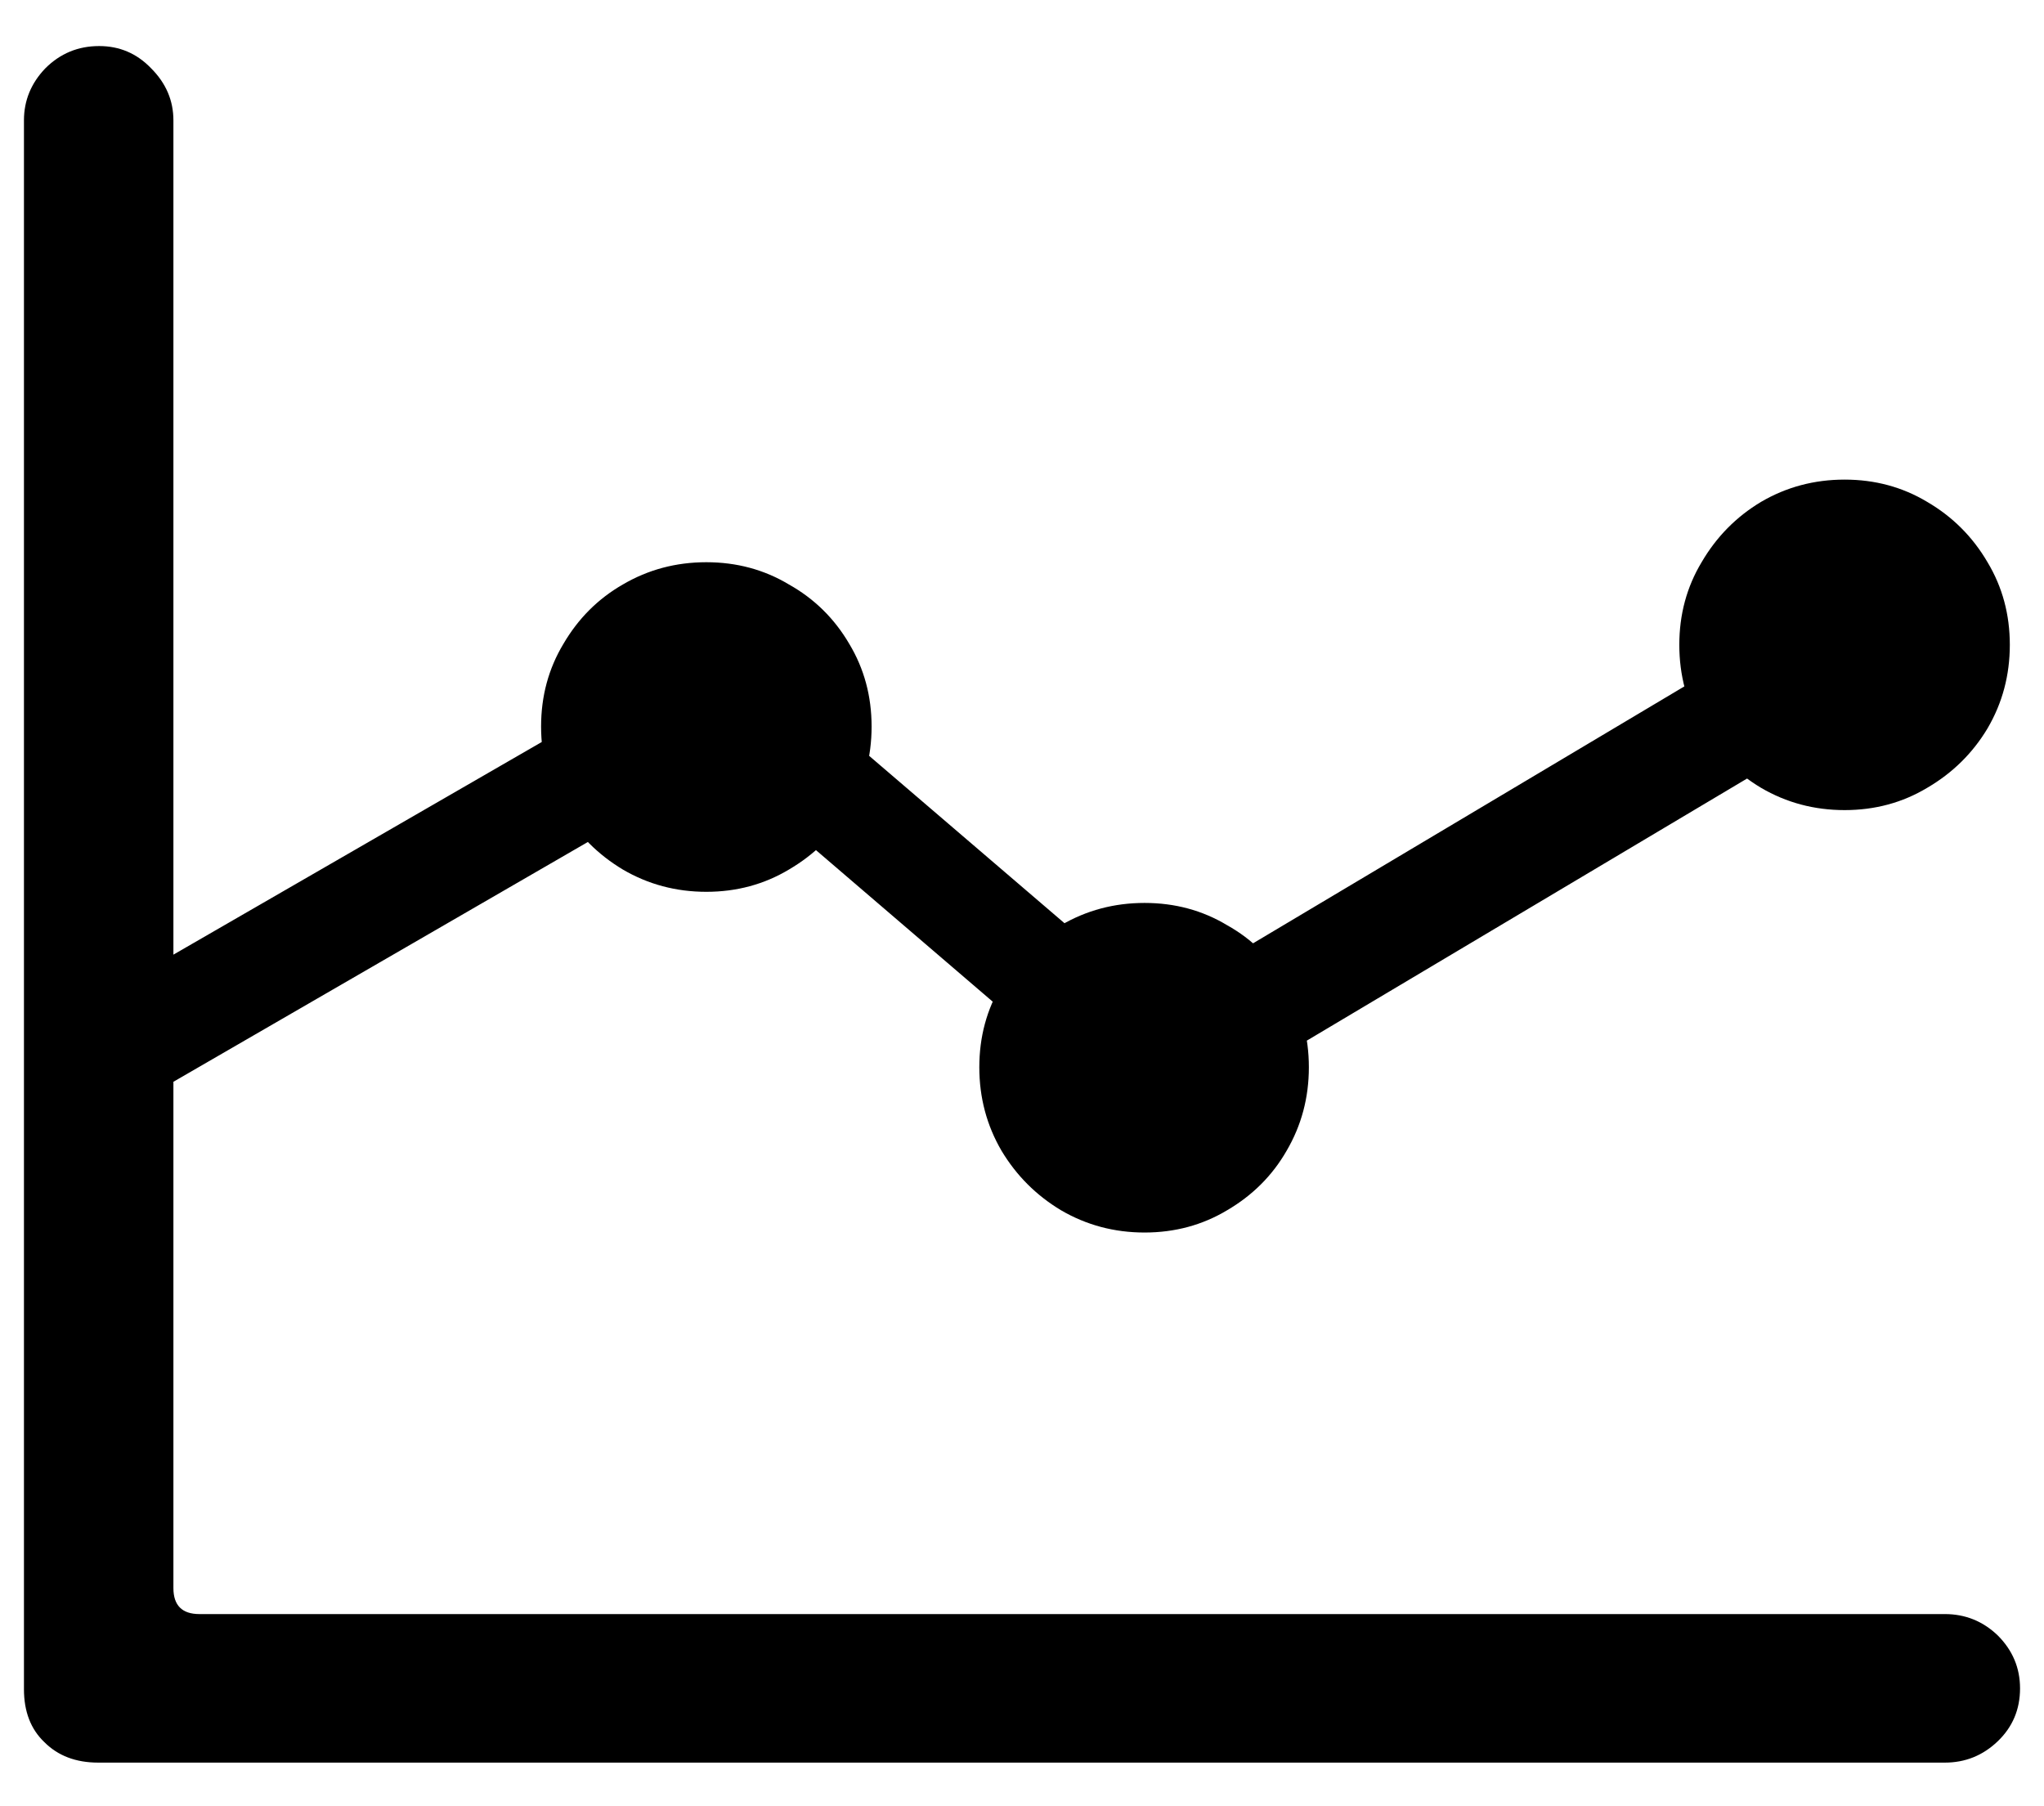 <svg width="43" height="38" viewBox="0 0 43 38" fill="none" xmlns="http://www.w3.org/2000/svg">
<path d="M0.504 35.539V2.531C0.504 2.115 0.654 1.75 0.953 1.438C1.266 1.125 1.643 0.969 2.086 0.969C2.516 0.969 2.88 1.125 3.18 1.438C3.492 1.75 3.648 2.115 3.648 2.531V33.41C3.648 33.775 3.831 33.957 4.195 33.957H40.914C41.344 33.957 41.715 34.107 42.027 34.406C42.34 34.719 42.496 35.09 42.496 35.52C42.496 35.962 42.34 36.333 42.027 36.633C41.715 36.932 41.344 37.082 40.914 37.082H2.066C1.598 37.082 1.22 36.939 0.934 36.652C0.647 36.379 0.504 36.008 0.504 35.539ZM2.555 23.391V20.715L15.309 13.352L24.312 21.066L39 12.316L40.23 14.309L24.156 23.879L15.113 16.125L2.555 23.391ZM14.859 18.762C14.221 18.762 13.635 18.605 13.102 18.293C12.581 17.98 12.164 17.564 11.852 17.043C11.539 16.509 11.383 15.923 11.383 15.285C11.383 14.647 11.539 14.068 11.852 13.547C12.164 13.013 12.581 12.596 13.102 12.297C13.635 11.984 14.221 11.828 14.859 11.828C15.497 11.828 16.077 11.984 16.598 12.297C17.131 12.596 17.555 13.013 17.867 13.547C18.18 14.068 18.336 14.647 18.336 15.285C18.336 15.923 18.18 16.509 17.867 17.043C17.555 17.564 17.131 17.98 16.598 18.293C16.077 18.605 15.497 18.762 14.859 18.762ZM24.078 25.93C23.44 25.93 22.854 25.773 22.32 25.461C21.799 25.148 21.383 24.732 21.07 24.211C20.758 23.677 20.602 23.091 20.602 22.453C20.602 21.815 20.758 21.236 21.07 20.715C21.383 20.181 21.799 19.764 22.32 19.465C22.854 19.152 23.44 18.996 24.078 18.996C24.716 18.996 25.296 19.152 25.816 19.465C26.35 19.764 26.767 20.181 27.066 20.715C27.379 21.236 27.535 21.815 27.535 22.453C27.535 23.091 27.379 23.677 27.066 24.211C26.767 24.732 26.35 25.148 25.816 25.461C25.296 25.773 24.716 25.93 24.078 25.93ZM38.805 17.043C38.167 17.043 37.581 16.887 37.047 16.574C36.526 16.262 36.109 15.845 35.797 15.324C35.484 14.79 35.328 14.204 35.328 13.566C35.328 12.928 35.484 12.349 35.797 11.828C36.109 11.294 36.526 10.871 37.047 10.559C37.581 10.246 38.167 10.09 38.805 10.09C39.443 10.09 40.022 10.246 40.543 10.559C41.077 10.871 41.5 11.294 41.812 11.828C42.125 12.349 42.281 12.928 42.281 13.566C42.281 14.204 42.125 14.79 41.812 15.324C41.5 15.845 41.077 16.262 40.543 16.574C40.022 16.887 39.443 17.043 38.805 17.043Z" fill="black"/>
</svg>
